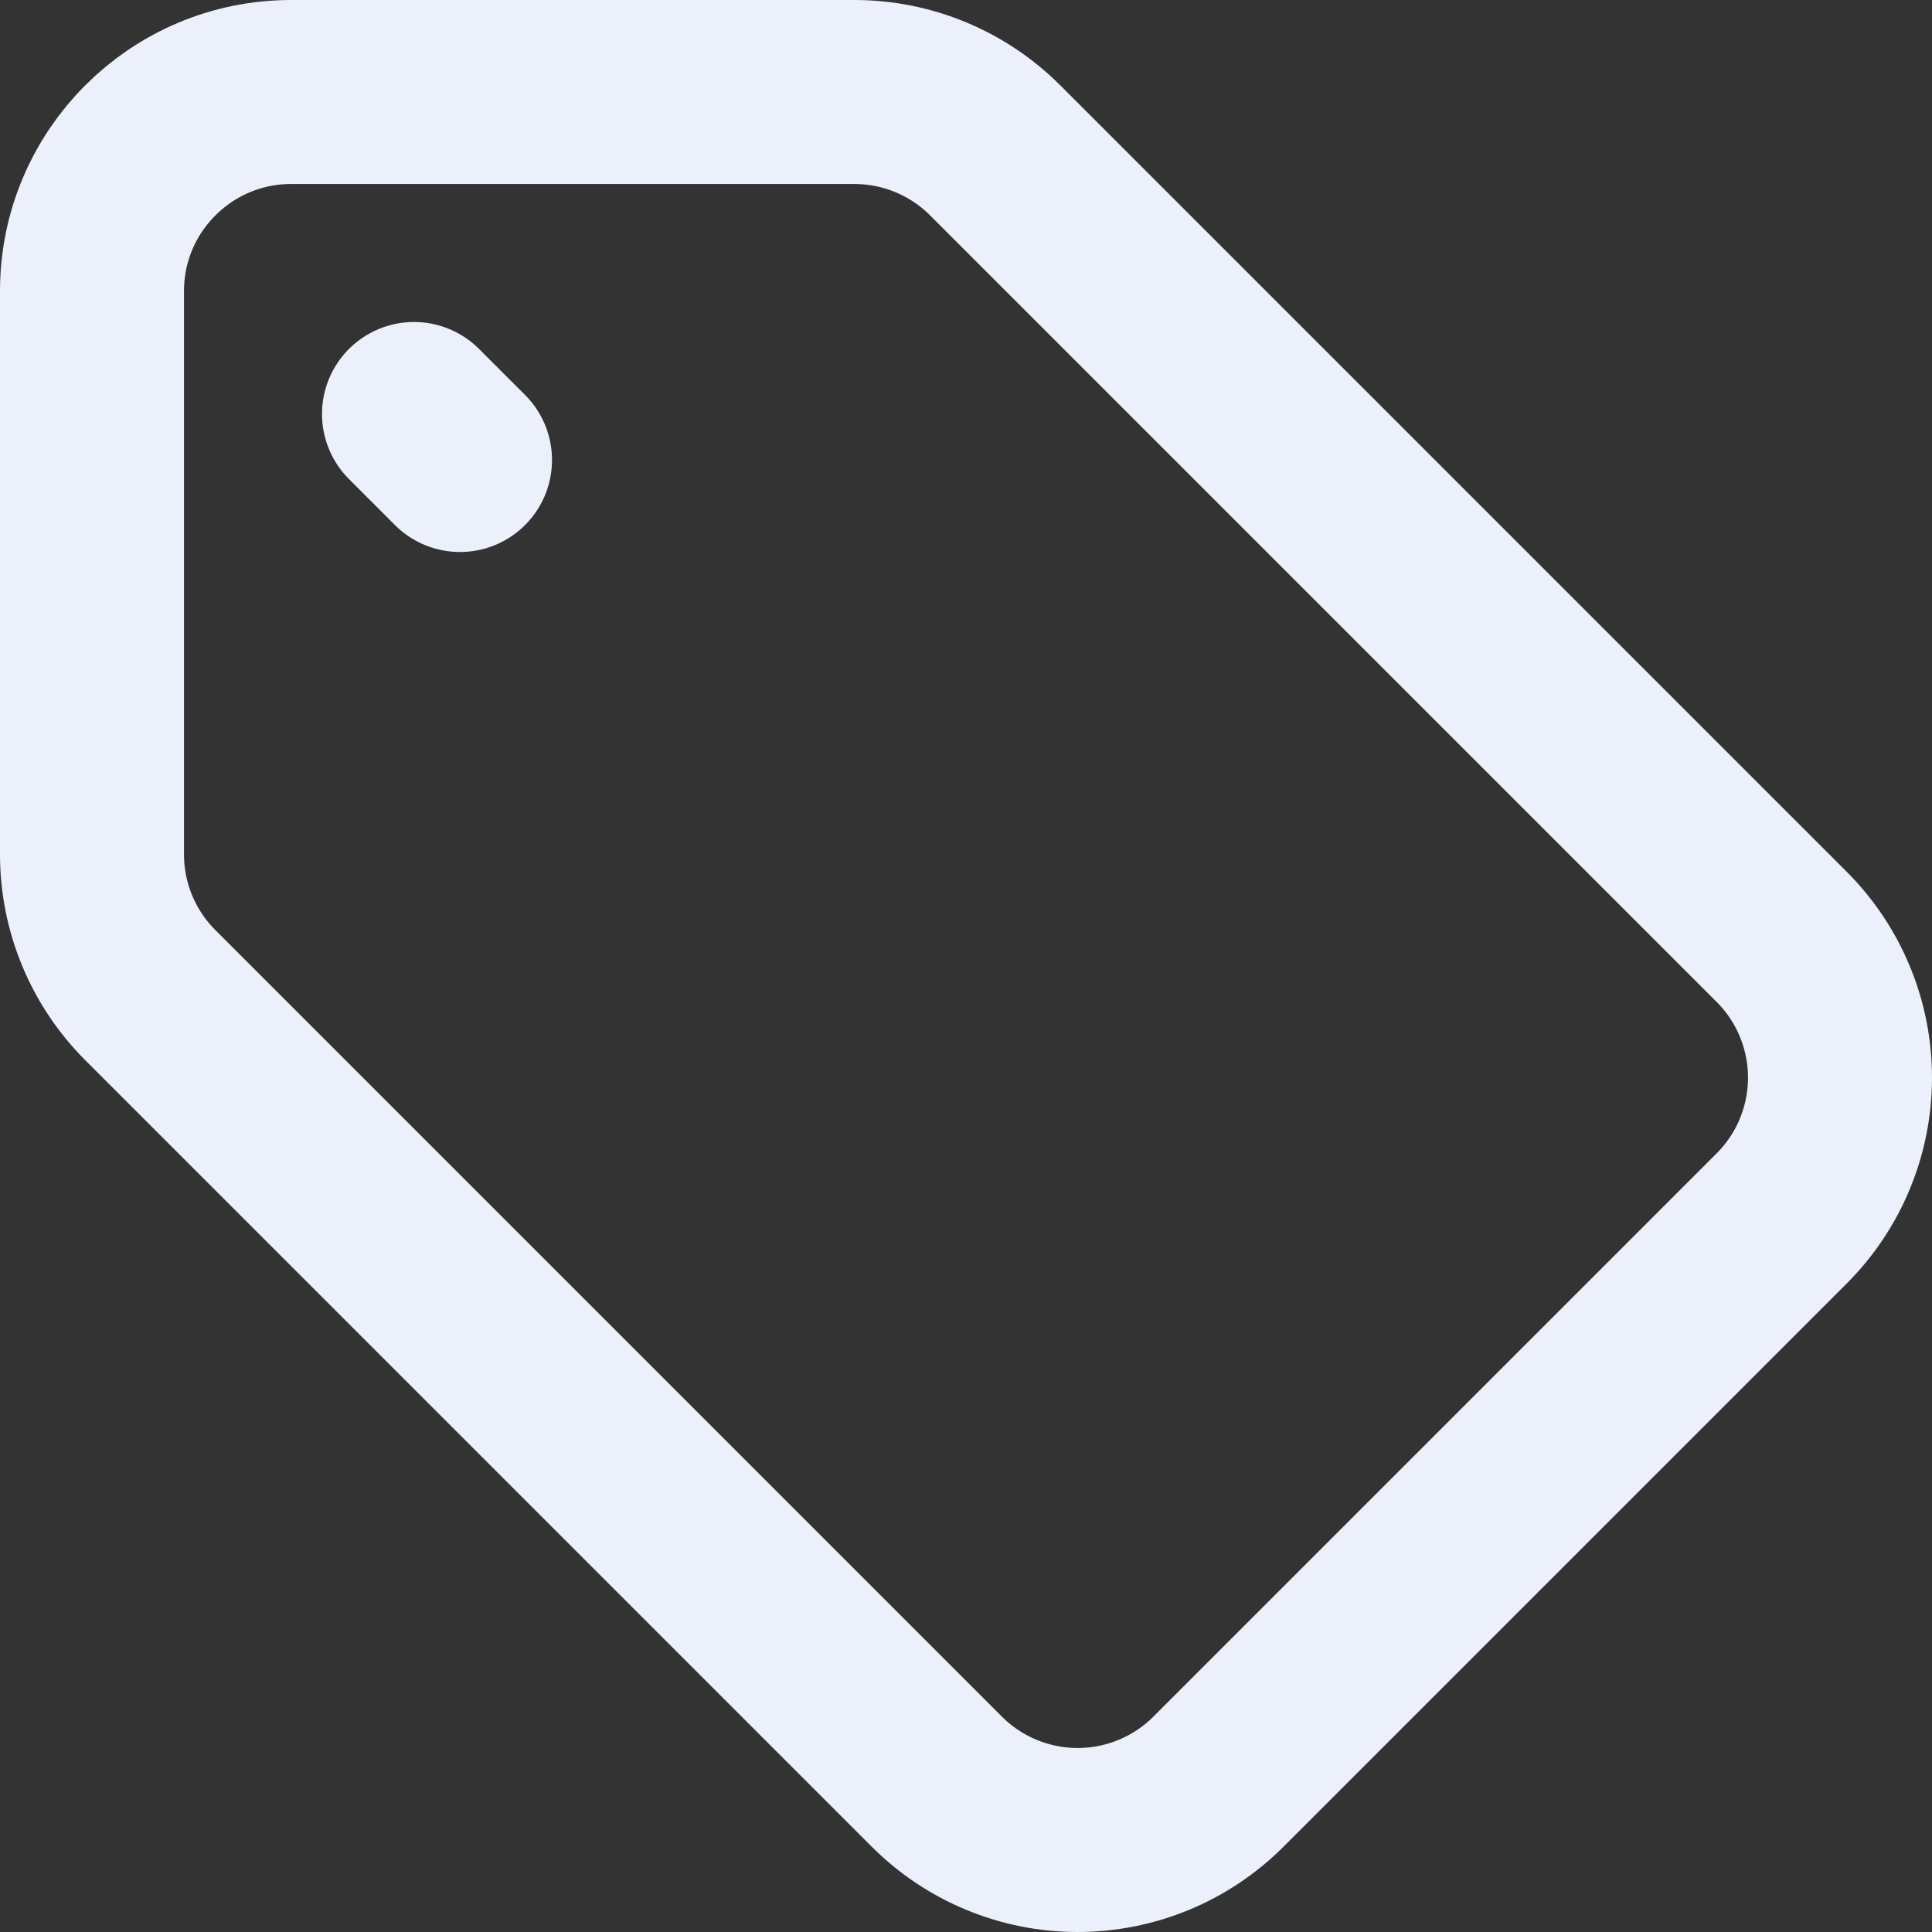 <svg width="21" height="21" viewBox="0 0 21 21" fill="none" xmlns="http://www.w3.org/2000/svg">
<rect x="0" y="0" width="21" height="21" fill="#333333" stroke="none"/>
<path d="M13.244 19.366C13.043 19.567 12.804 19.727 12.542 19.835C12.279 19.944 11.998 20 11.713 20C11.429 20 11.148 19.944 10.885 19.835C10.623 19.727 10.384 19.567 10.183 19.366L1.634 10.817C1.228 10.411 1 9.861 1 9.287V3.163C1 1.97 1.97 1 3.164 1H9.287C9.86 1 10.411 1.228 10.817 1.634L19.366 10.183C19.567 10.384 19.727 10.623 19.835 10.885C19.944 11.148 20 11.429 20 11.713C20 11.998 19.944 12.279 19.835 12.542C19.727 12.804 19.567 13.043 19.366 13.244L13.244 19.366Z" stroke="#EBF0FA" stroke-width="2" stroke-linecap="round" stroke-linejoin="round"/>
<path d="M4.5 4.5L5 5" stroke="#EBF0FA" stroke-width="2" stroke-linecap="round"/>
</svg>
